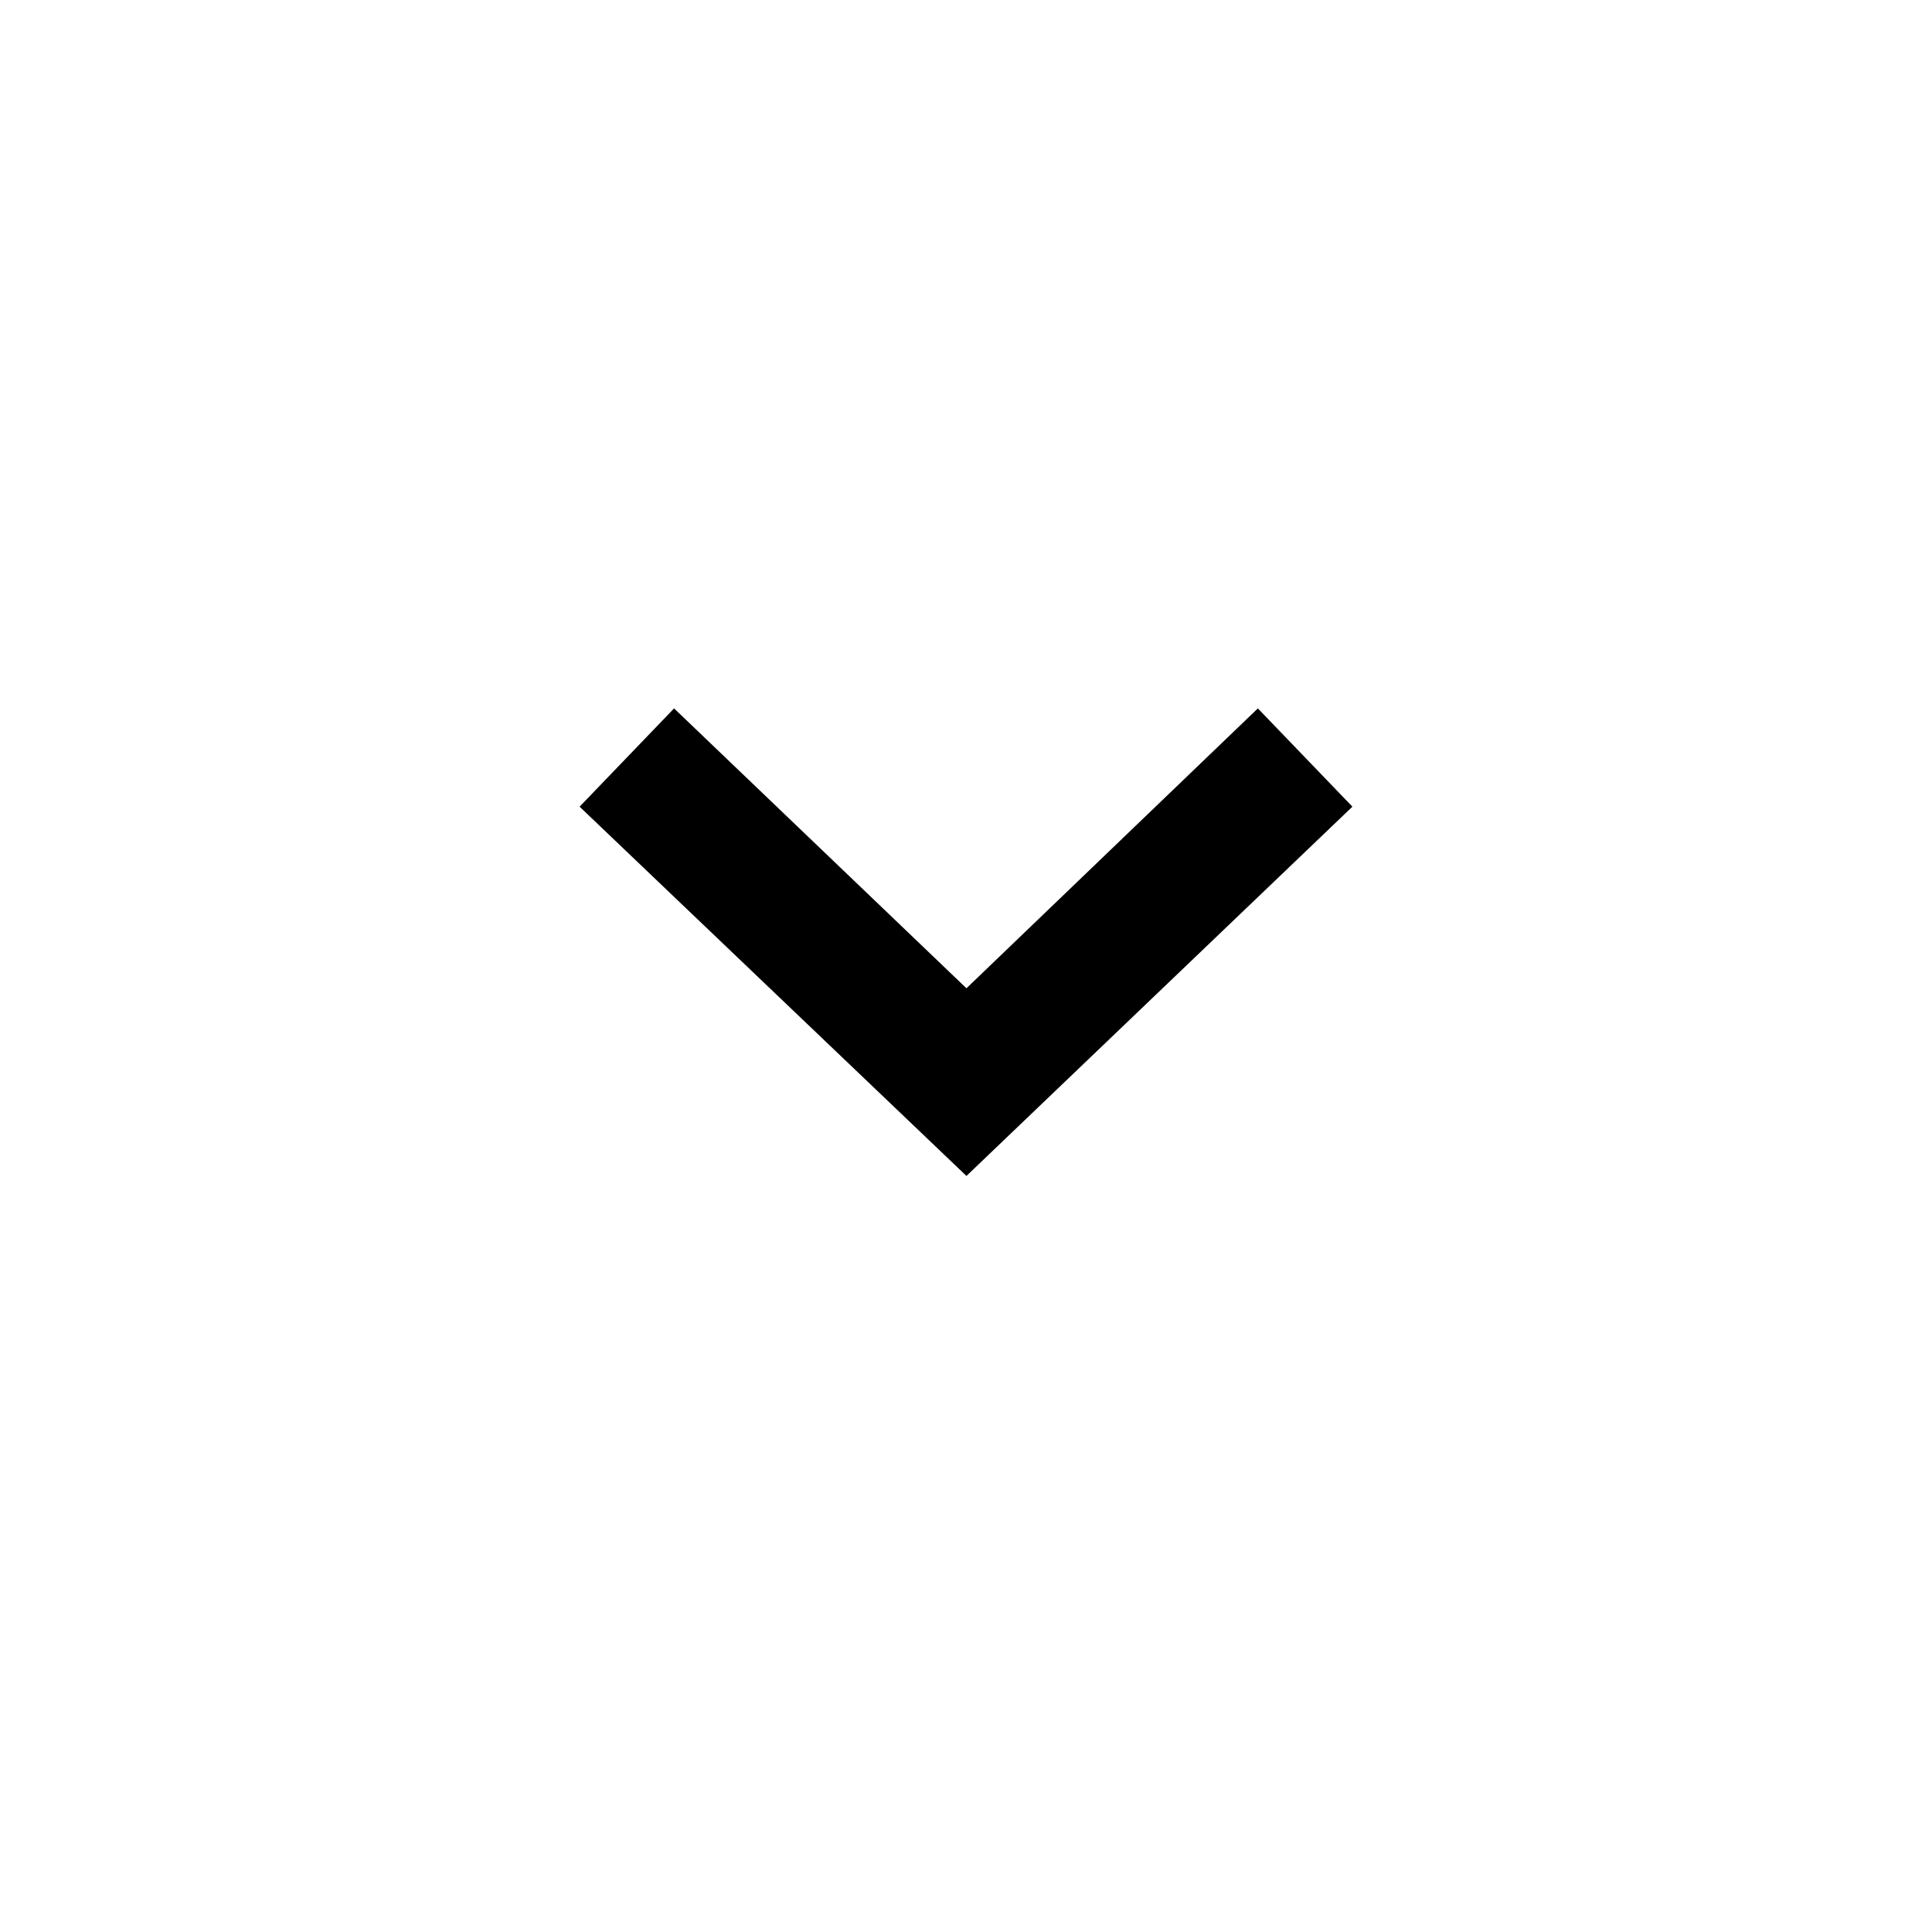 <svg width="30" height="30" viewBox="0 0 30 30" fill="none" xmlns="http://www.w3.org/2000/svg">
<path fill-rule="evenodd" clip-rule="evenodd" d="M15.007 15.346L10.467 11L9 12.526L15.007 18.26L21 12.526L19.532 11L15.007 15.346Z" fill="black"/>
</svg>
